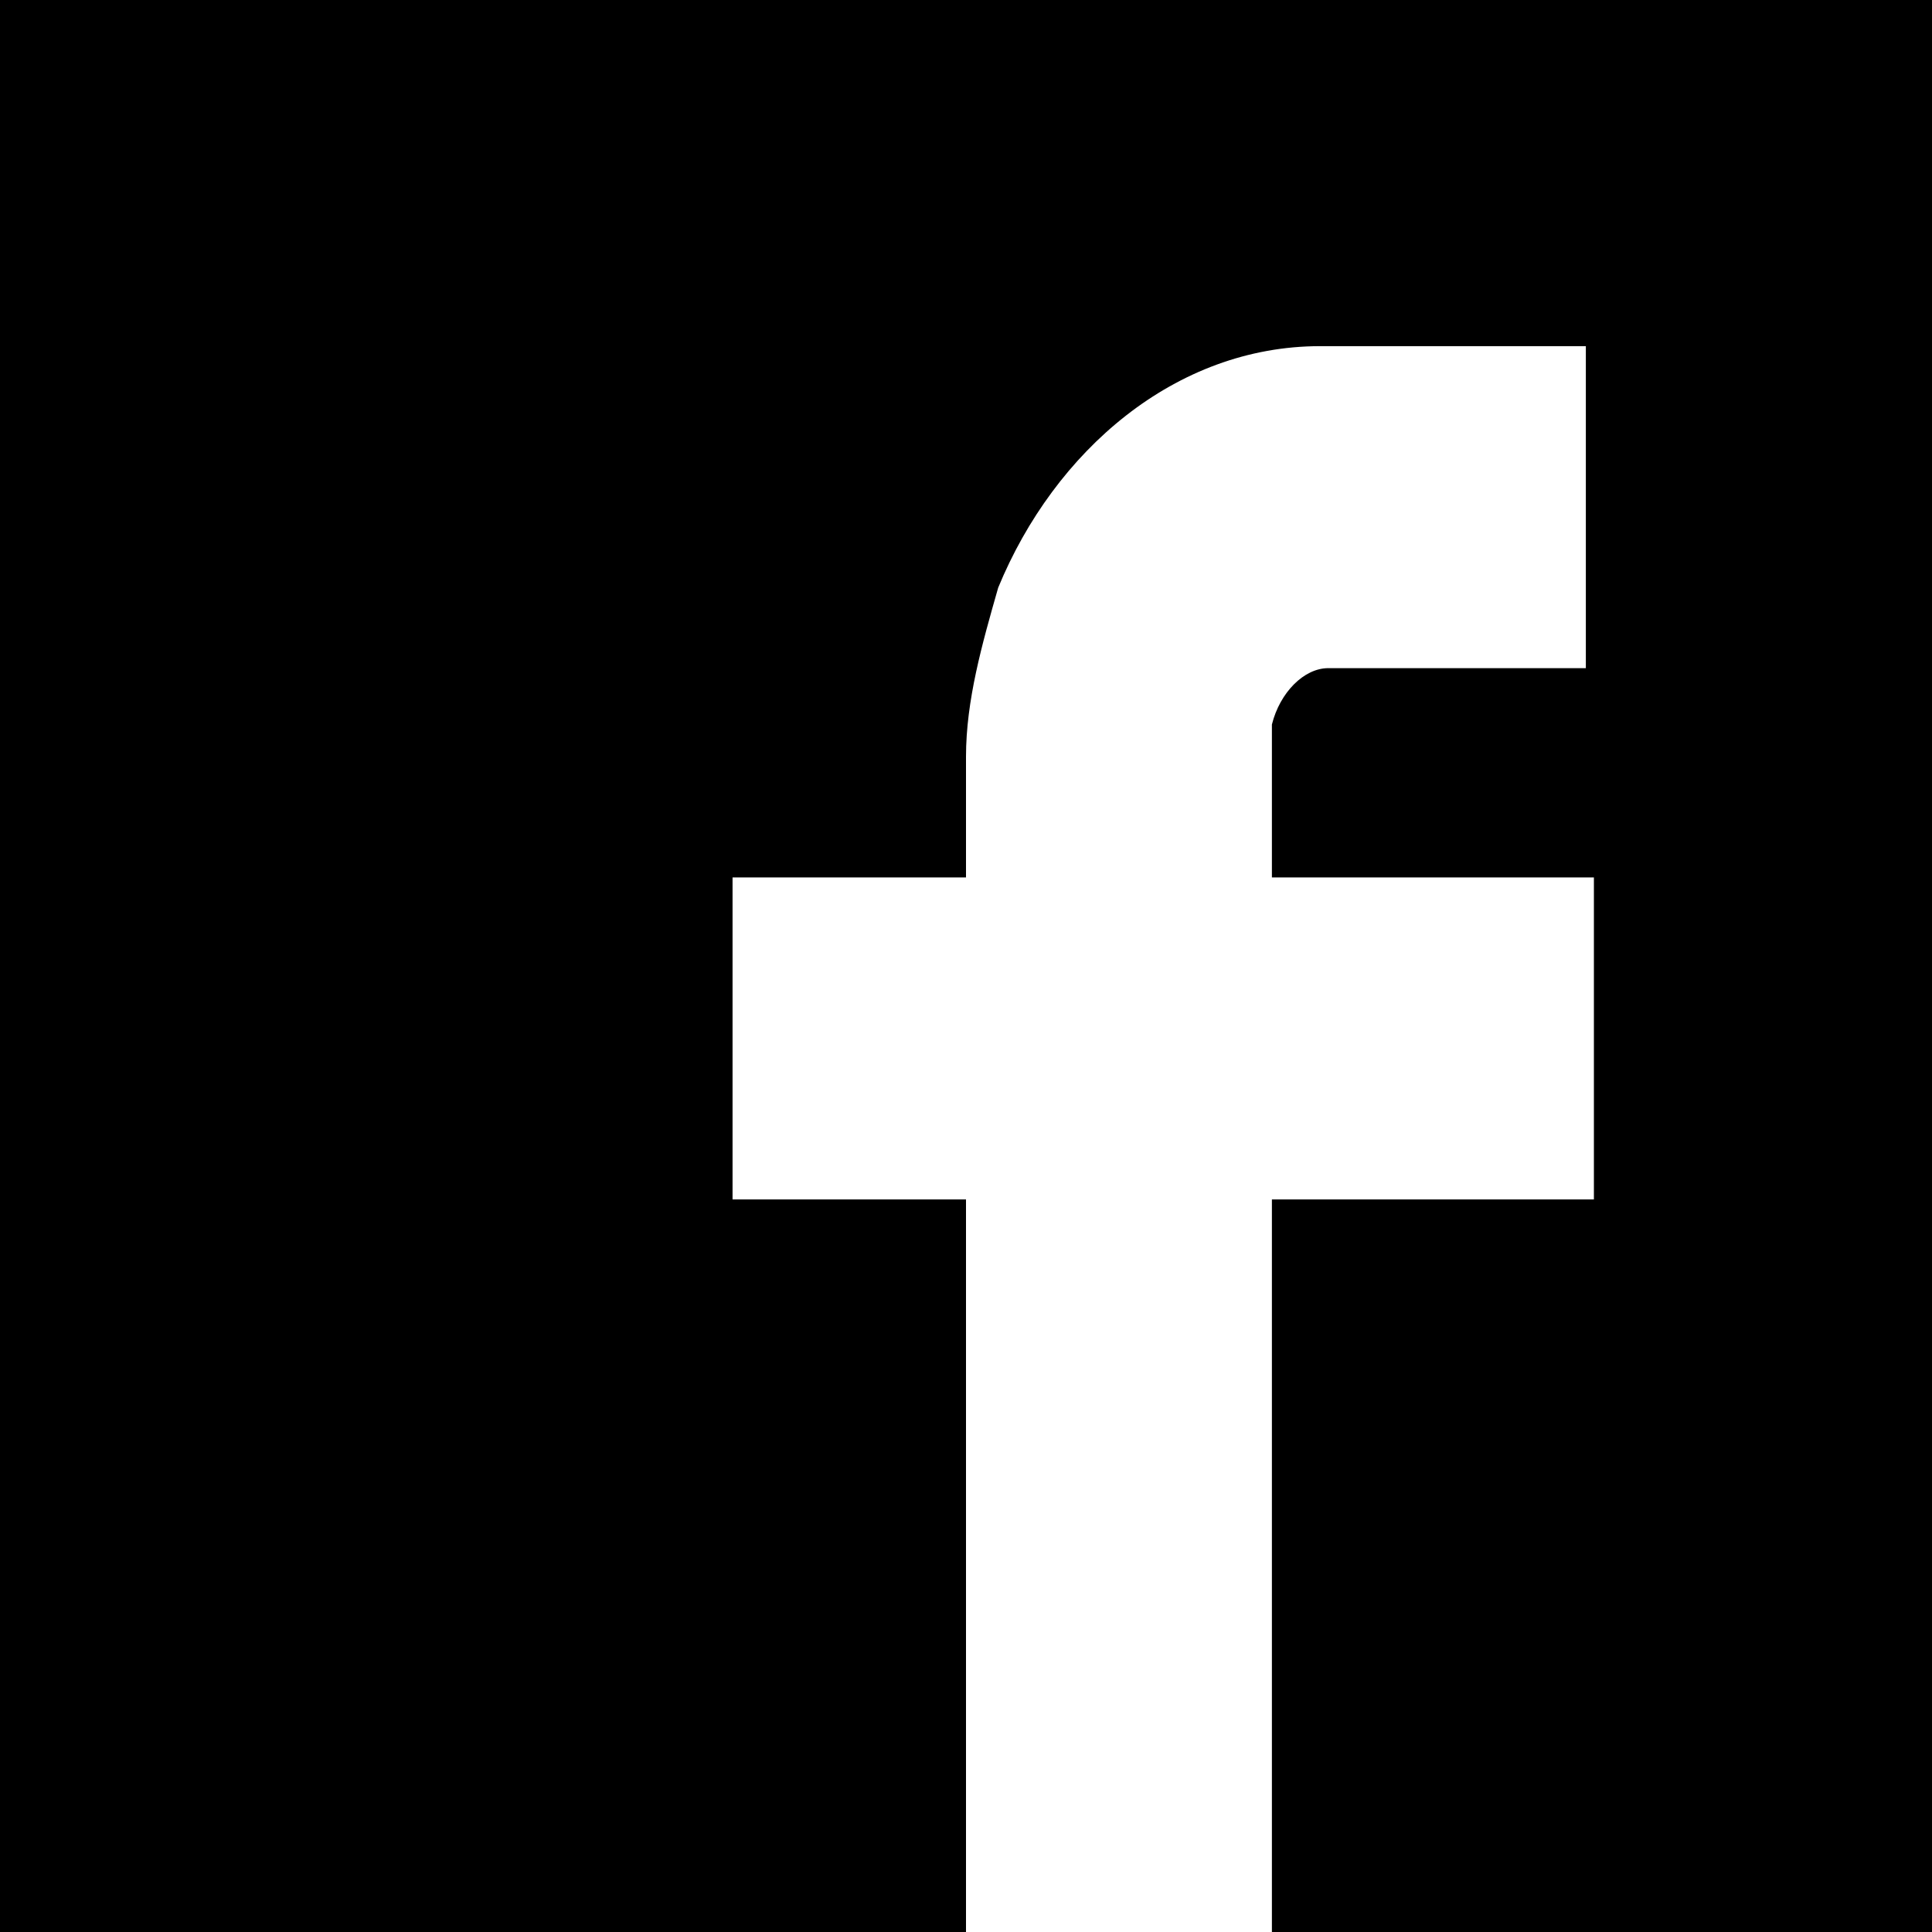<?xml version="1.0" encoding="UTF-8"?>
<svg width="24px" height="24px" viewBox="0 0 24 24" version="1.1" xmlns="http://www.w3.org/2000/svg" xmlns:xlink="http://www.w3.org/1999/xlink">
    <!-- Generator: Sketch 49.3 (51167) - http://www.bohemiancoding.com/sketch -->
    <title>SocialMedia-BlackFacebook</title>
    <desc>Created with Sketch.</desc>
    <defs></defs>
    <g id="Page-1" stroke="none" stroke-width="1" fill="none" fill-rule="evenodd">
        <g id="Artboard" transform="translate(-67, -117)" fill="#000000" fill-rule="nonzero">
            <g id="SocialMedia-BlackFacebook" transform="translate(67, 117)">
                <path d="M24,0 L0,0 L0,24 L12,24 L12,21.2 L12,19.4 L12,16.6 L12,14.9 L9.1,14.9 L9.1,10.9 L12,10.9 L12,9.4 C12,8.7 12.2,8 12.4,7.3 C13.1,5.6 14.6,4.3 16.4,4.3 C16.4,4.3 16.5,4.3 16.5,4.3 L19.7,4.3 L19.7,7.4 L19.7,8.3 L16.5,8.3 C16.2,8.3 15.9,8.6 15.8,9 C15.8,9.1 15.8,9.2 15.8,9.3 L15.8,10.9 L16.8,10.9 L19.4,10.9 L19.8,10.9 L19.8,14.9 L19,14.9 L15.8,14.9 L15.8,18.5 L15.8,21.2 L15.8,24 L24,24 L24,0 Z" id="Shape"></path>
            </g>
        </g>
    </g>
</svg>